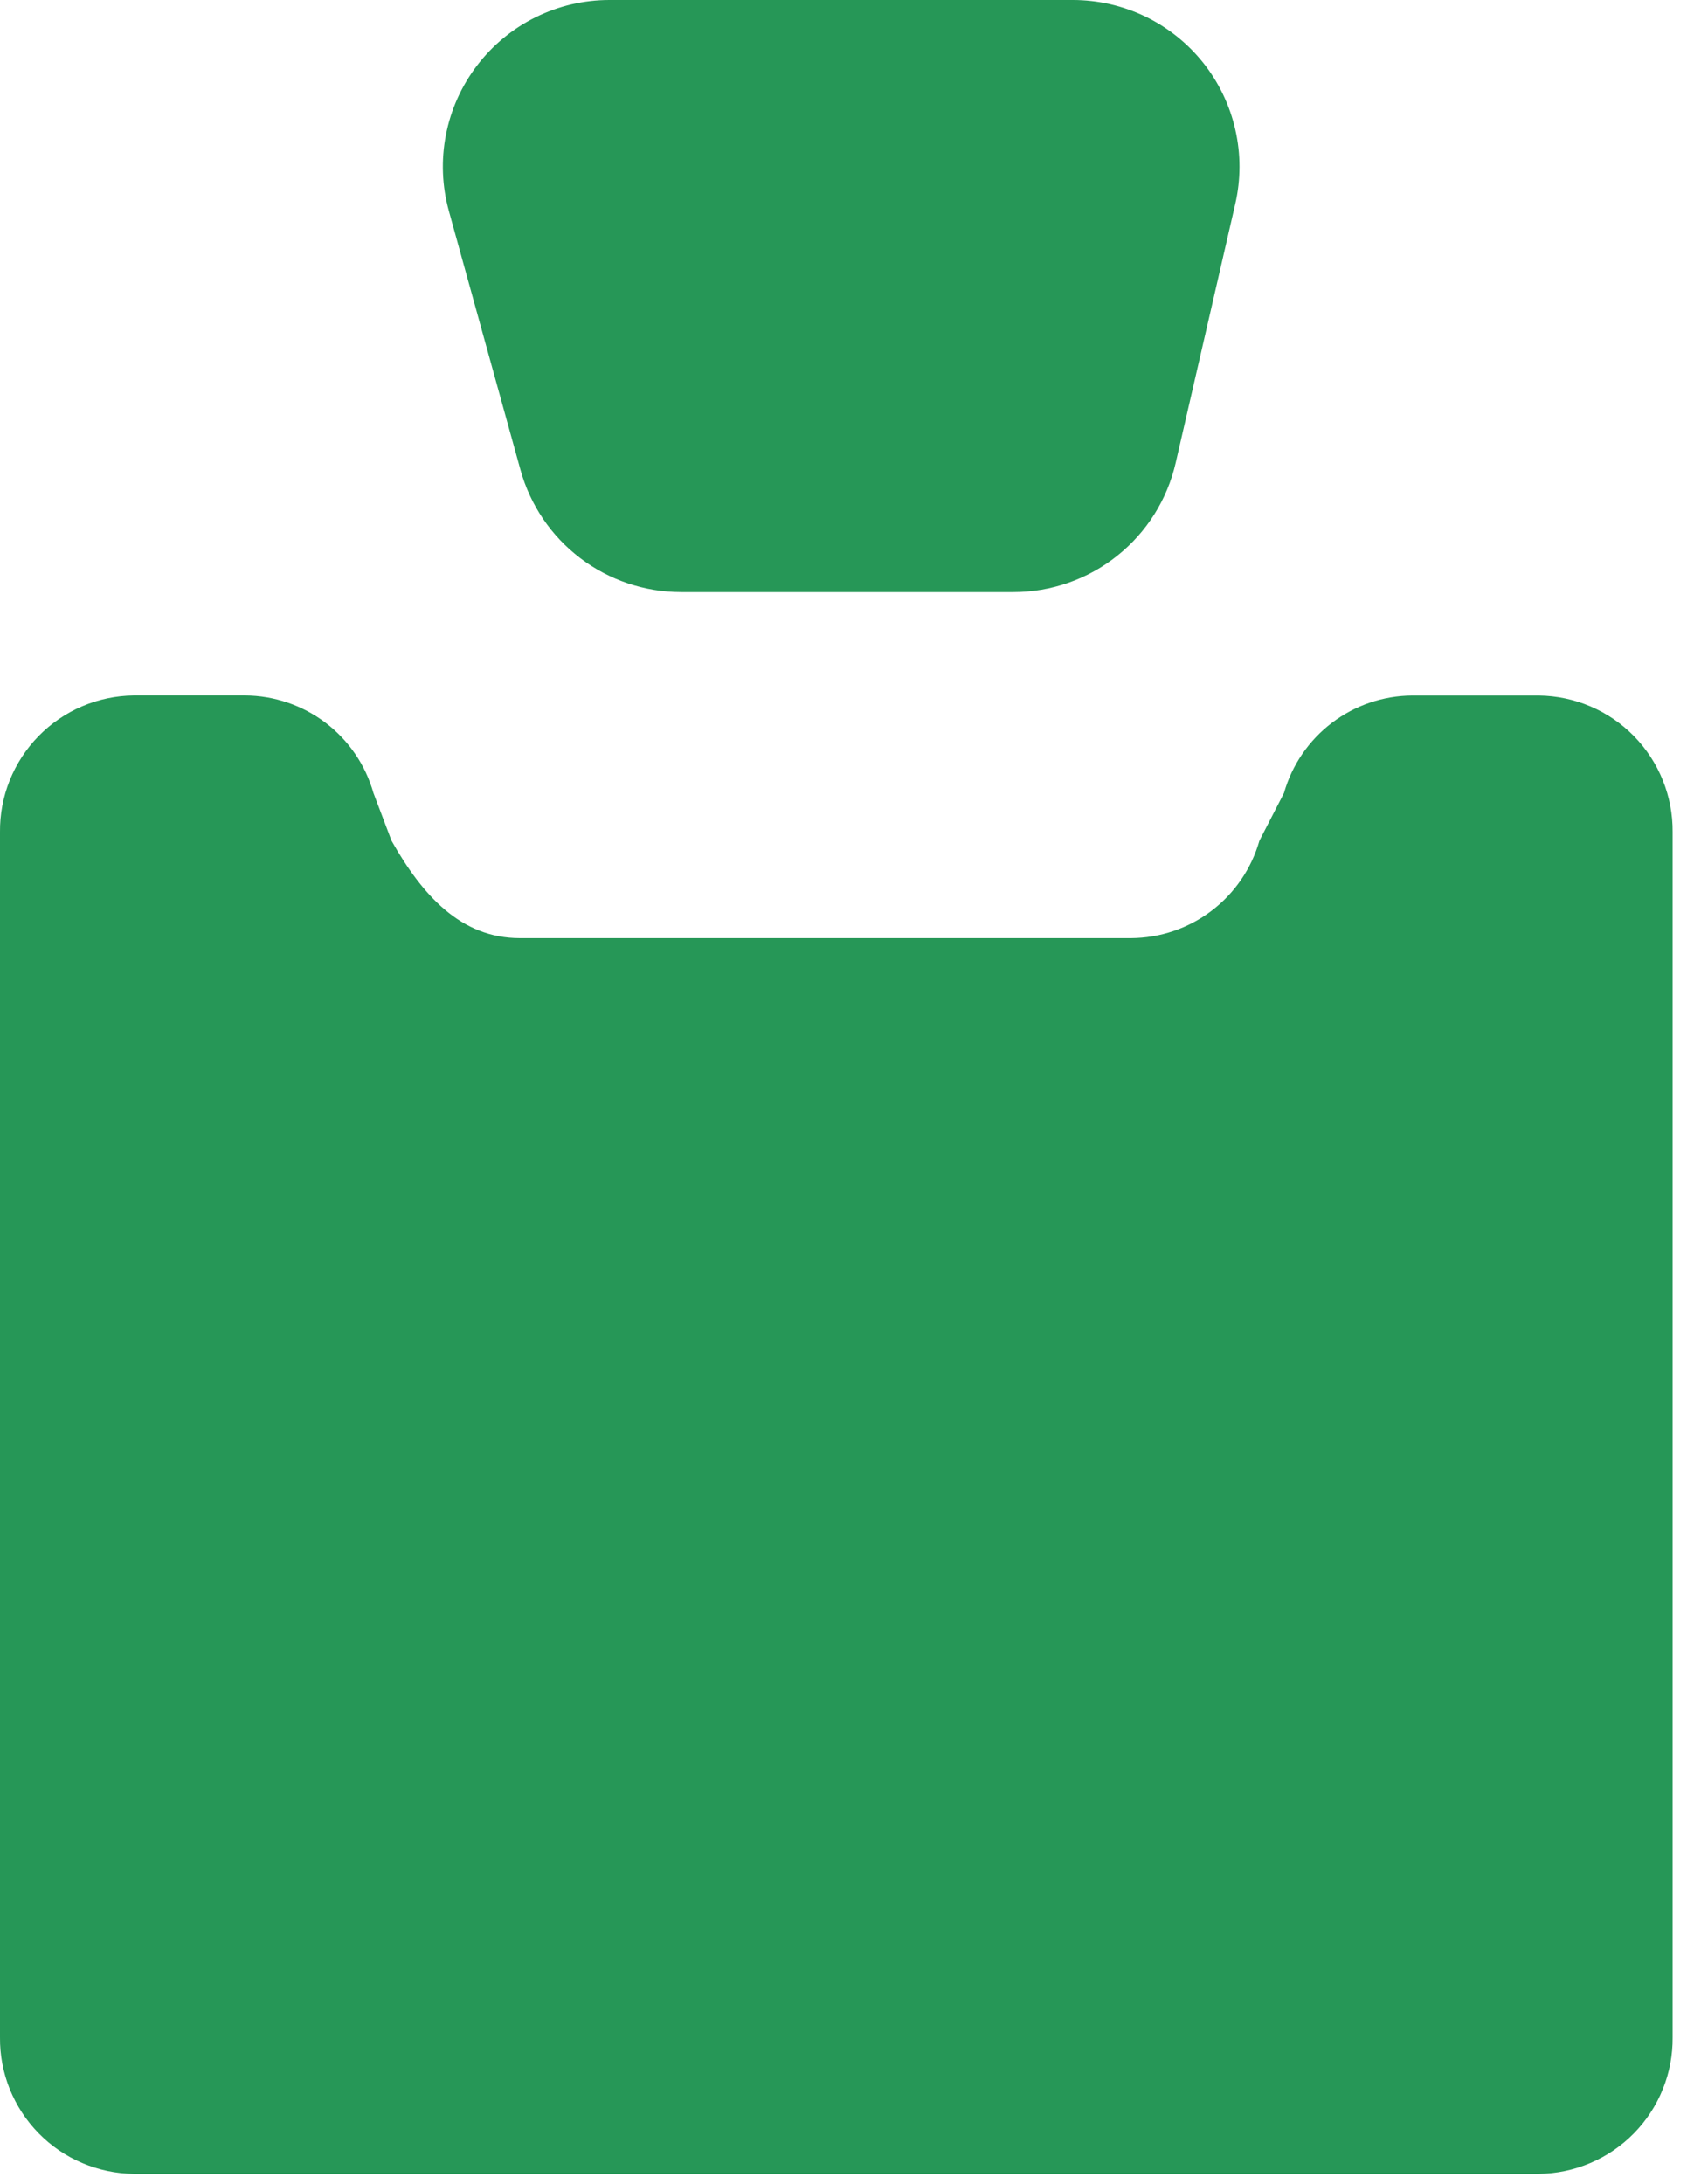 <svg width="45" height="58" viewBox="0 0 45 58" fill="none" xmlns="http://www.w3.org/2000/svg">
<path d="M40.874 18.47H37.516C36.744 18.474 35.995 18.729 35.38 19.196C34.766 19.663 34.319 20.316 34.108 21.058L33.455 22.326C33.243 23.068 32.796 23.721 32.182 24.187C31.567 24.654 30.817 24.908 30.046 24.912H13.808C12.236 24.912 11.214 23.764 10.4 22.324L9.92 21.056C9.709 20.314 9.263 19.66 8.648 19.193C8.033 18.727 7.284 18.472 6.512 18.468H3.557C3.085 18.473 2.619 18.57 2.184 18.755C1.75 18.94 1.357 19.209 1.026 19.546C0.696 19.883 0.436 20.282 0.259 20.72C0.083 21.158 -0.005 21.626 1.63664e-06 22.098V54.098C-0.005 54.57 0.083 55.038 0.259 55.476C0.436 55.913 0.696 56.312 1.027 56.649C1.357 56.986 1.75 57.255 2.185 57.439C2.619 57.624 3.085 57.722 3.557 57.726H40.874C41.346 57.722 41.812 57.624 42.246 57.439C42.681 57.255 43.074 56.986 43.405 56.649C43.735 56.312 43.996 55.914 44.172 55.476C44.349 55.038 44.437 54.57 44.432 54.098V22.098C44.441 21.145 44.071 20.228 43.404 19.547C42.737 18.867 41.827 18.48 40.874 18.47Z" fill="#269757"/>
<path d="M13.826 12.478C14.084 13.411 14.641 14.233 15.411 14.819C16.181 15.405 17.121 15.722 18.089 15.723H26.922C27.923 15.723 28.895 15.384 29.678 14.759C30.461 14.136 31.009 13.264 31.232 12.288L32.814 5.416C32.963 4.767 32.964 4.094 32.816 3.445C32.669 2.796 32.377 2.189 31.963 1.668C31.548 1.148 31.021 0.727 30.422 0.438C29.822 0.15 29.165 -0 28.5 2.20595e-07H16.189C15.508 2.26699e-05 14.835 0.157 14.225 0.46C13.614 0.762 13.082 1.202 12.669 1.744C12.256 2.286 11.974 2.916 11.845 3.584C11.715 4.253 11.742 4.943 11.923 5.6L13.826 12.478Z" fill="#269757"/>
</svg>
